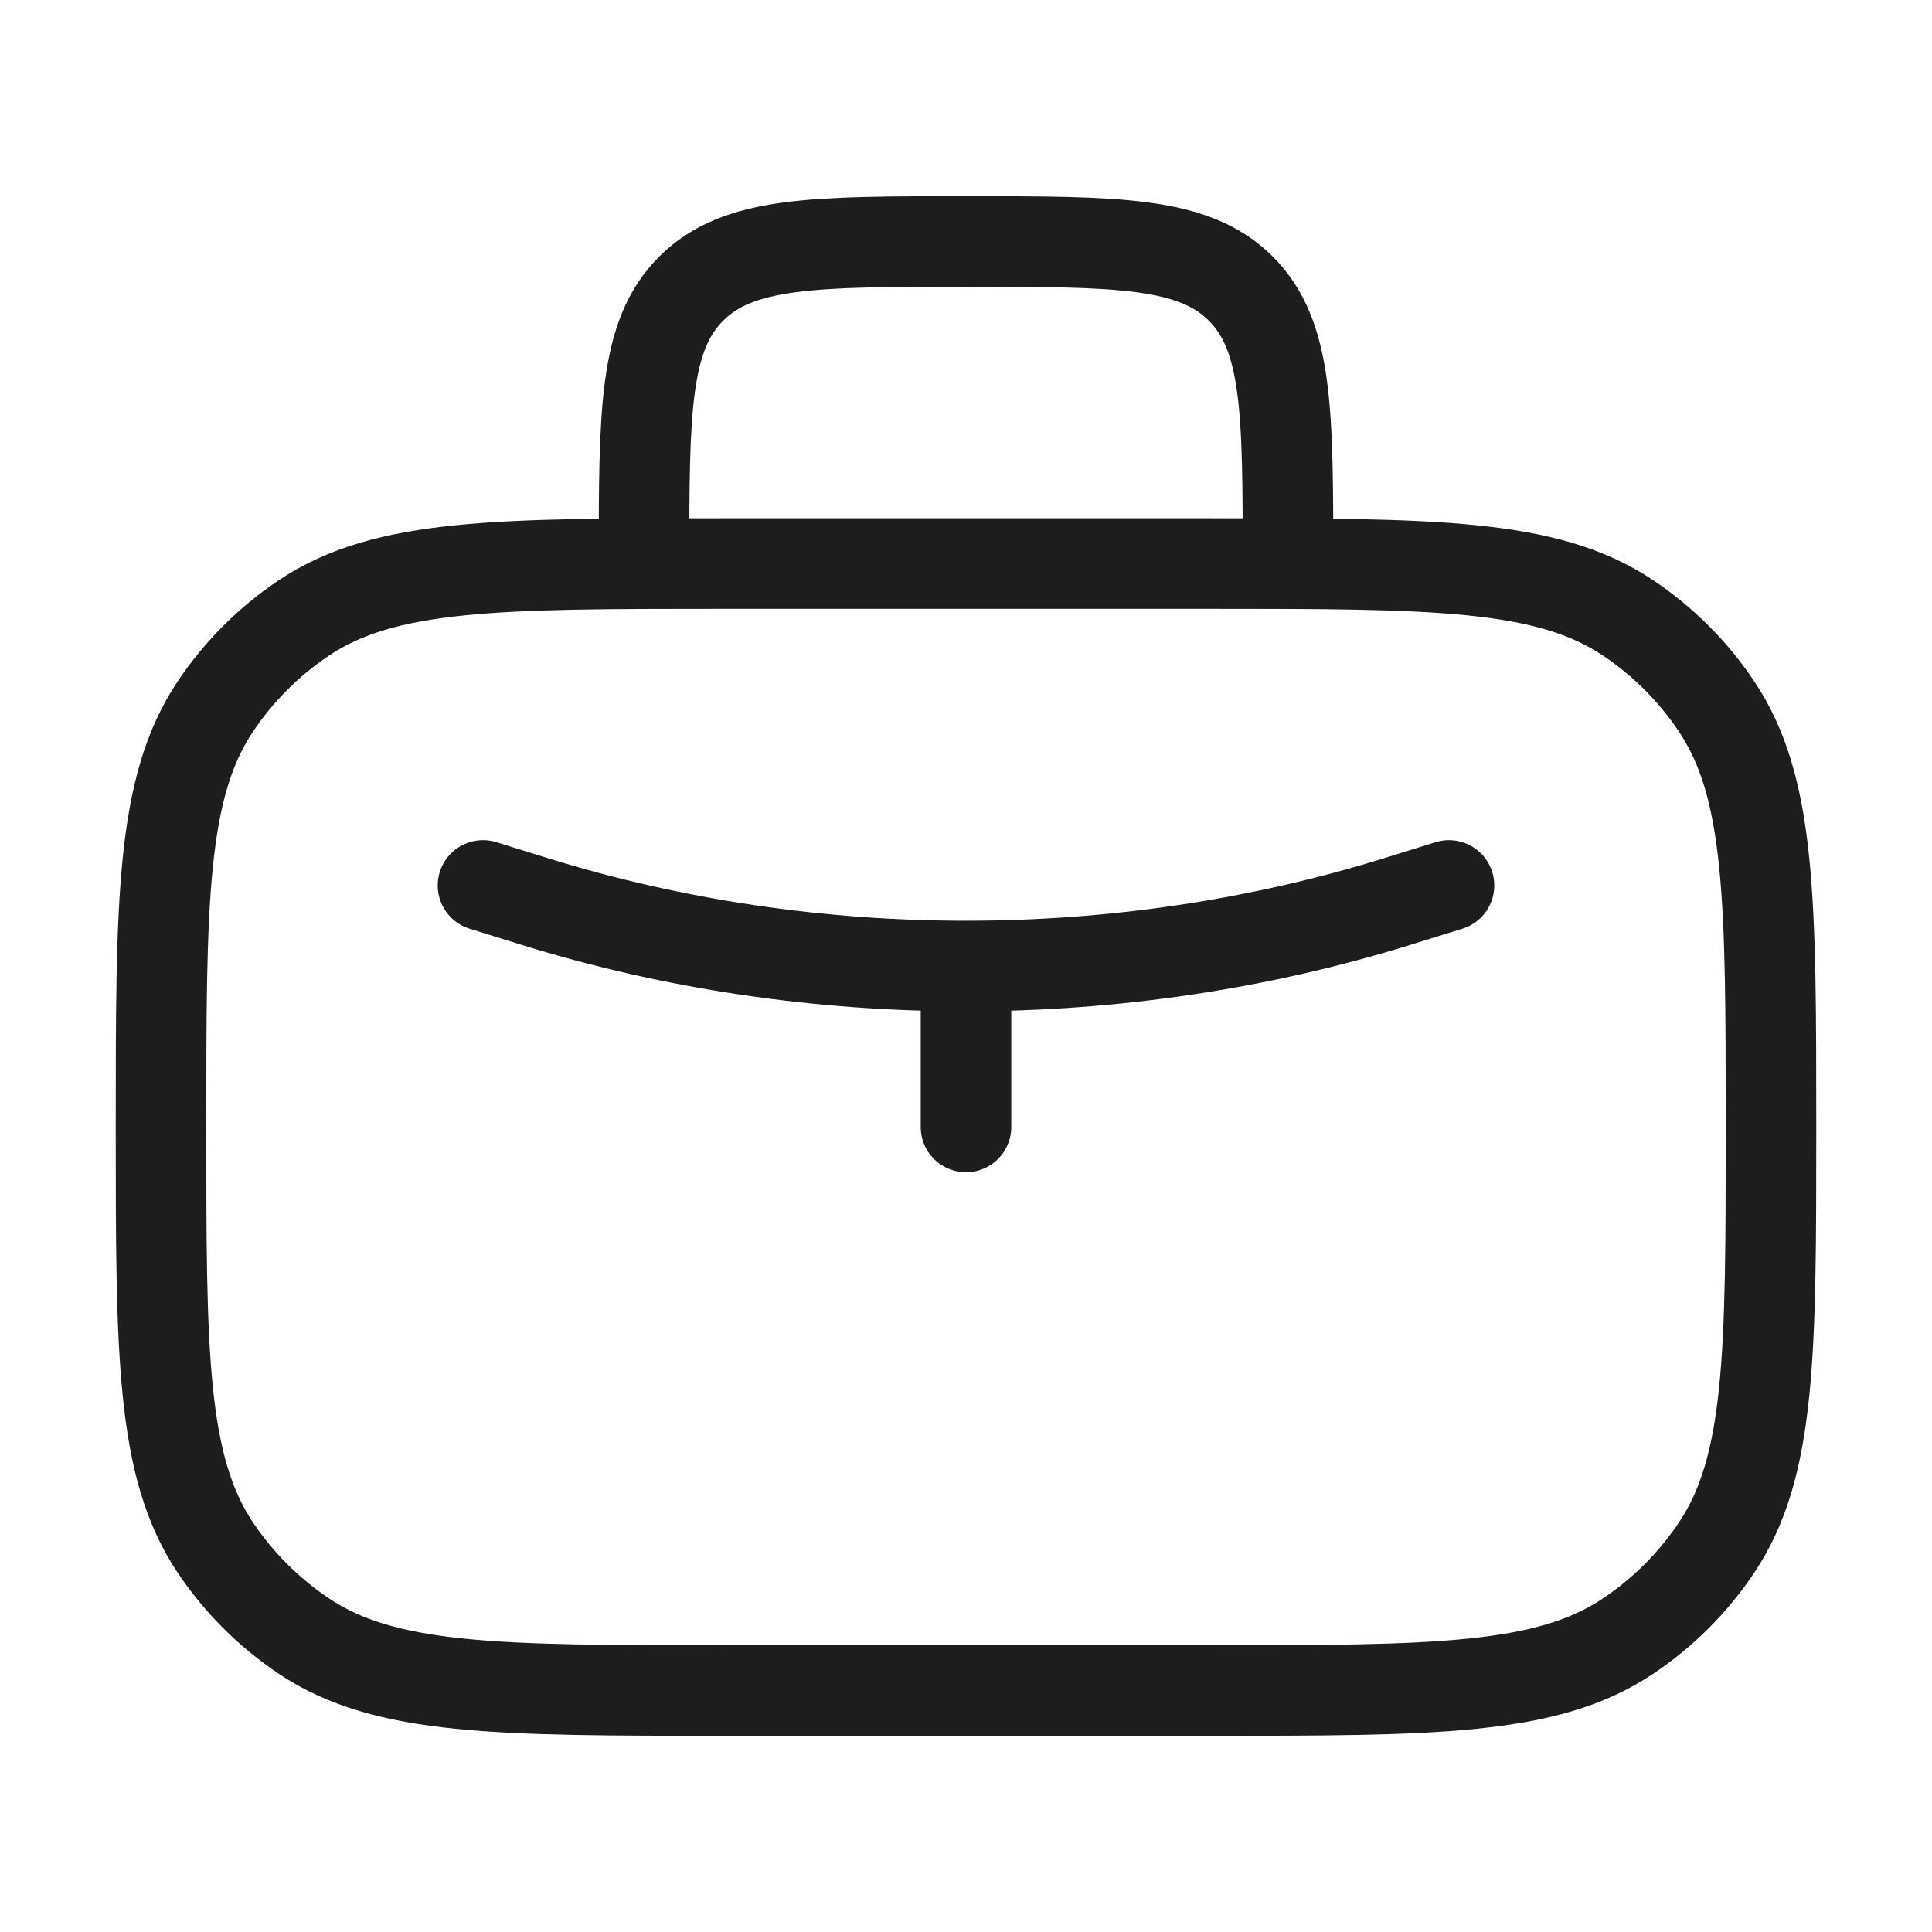 <svg width="32" height="32" viewBox="0 0 32 32" fill="none" xmlns="http://www.w3.org/2000/svg">
<path d="M2.667 18.667C2.667 14.922 2.667 13.049 3.565 11.704C3.955 11.121 4.455 10.621 5.037 10.232C6.382 9.334 8.255 9.334 12 9.334H20C23.745 9.334 25.618 9.334 26.963 10.232C27.545 10.621 28.045 11.121 28.434 11.704C29.333 13.049 29.333 14.922 29.333 18.667C29.333 22.412 29.333 24.285 28.434 25.63C28.045 26.212 27.545 26.712 26.963 27.101C25.618 28 23.745 28 20 28H12C8.255 28 6.382 28 5.037 27.101C4.455 26.712 3.955 26.212 3.565 25.63C2.667 24.285 2.667 22.412 2.667 18.667Z" stroke="#1D1D1D" stroke-width="1.5" stroke-linecap="round" stroke-linejoin="round"/>
<path d="M21.333 9.333C21.333 6.819 21.333 5.562 20.552 4.781C19.771 4 18.514 4 16 4C13.486 4 12.229 4 11.448 4.781C10.667 5.562 10.667 6.819 10.667 9.333" stroke="#1D1D1D" stroke-width="1.5" stroke-linecap="round" stroke-linejoin="round"/>
<path d="M8 14.666L8.869 14.936C13.447 16.355 18.553 16.355 23.131 14.936L24 14.666M16 16V18.666" stroke="#1D1D1D" stroke-width="1.5" stroke-linecap="round" stroke-linejoin="round"/>
</svg>
